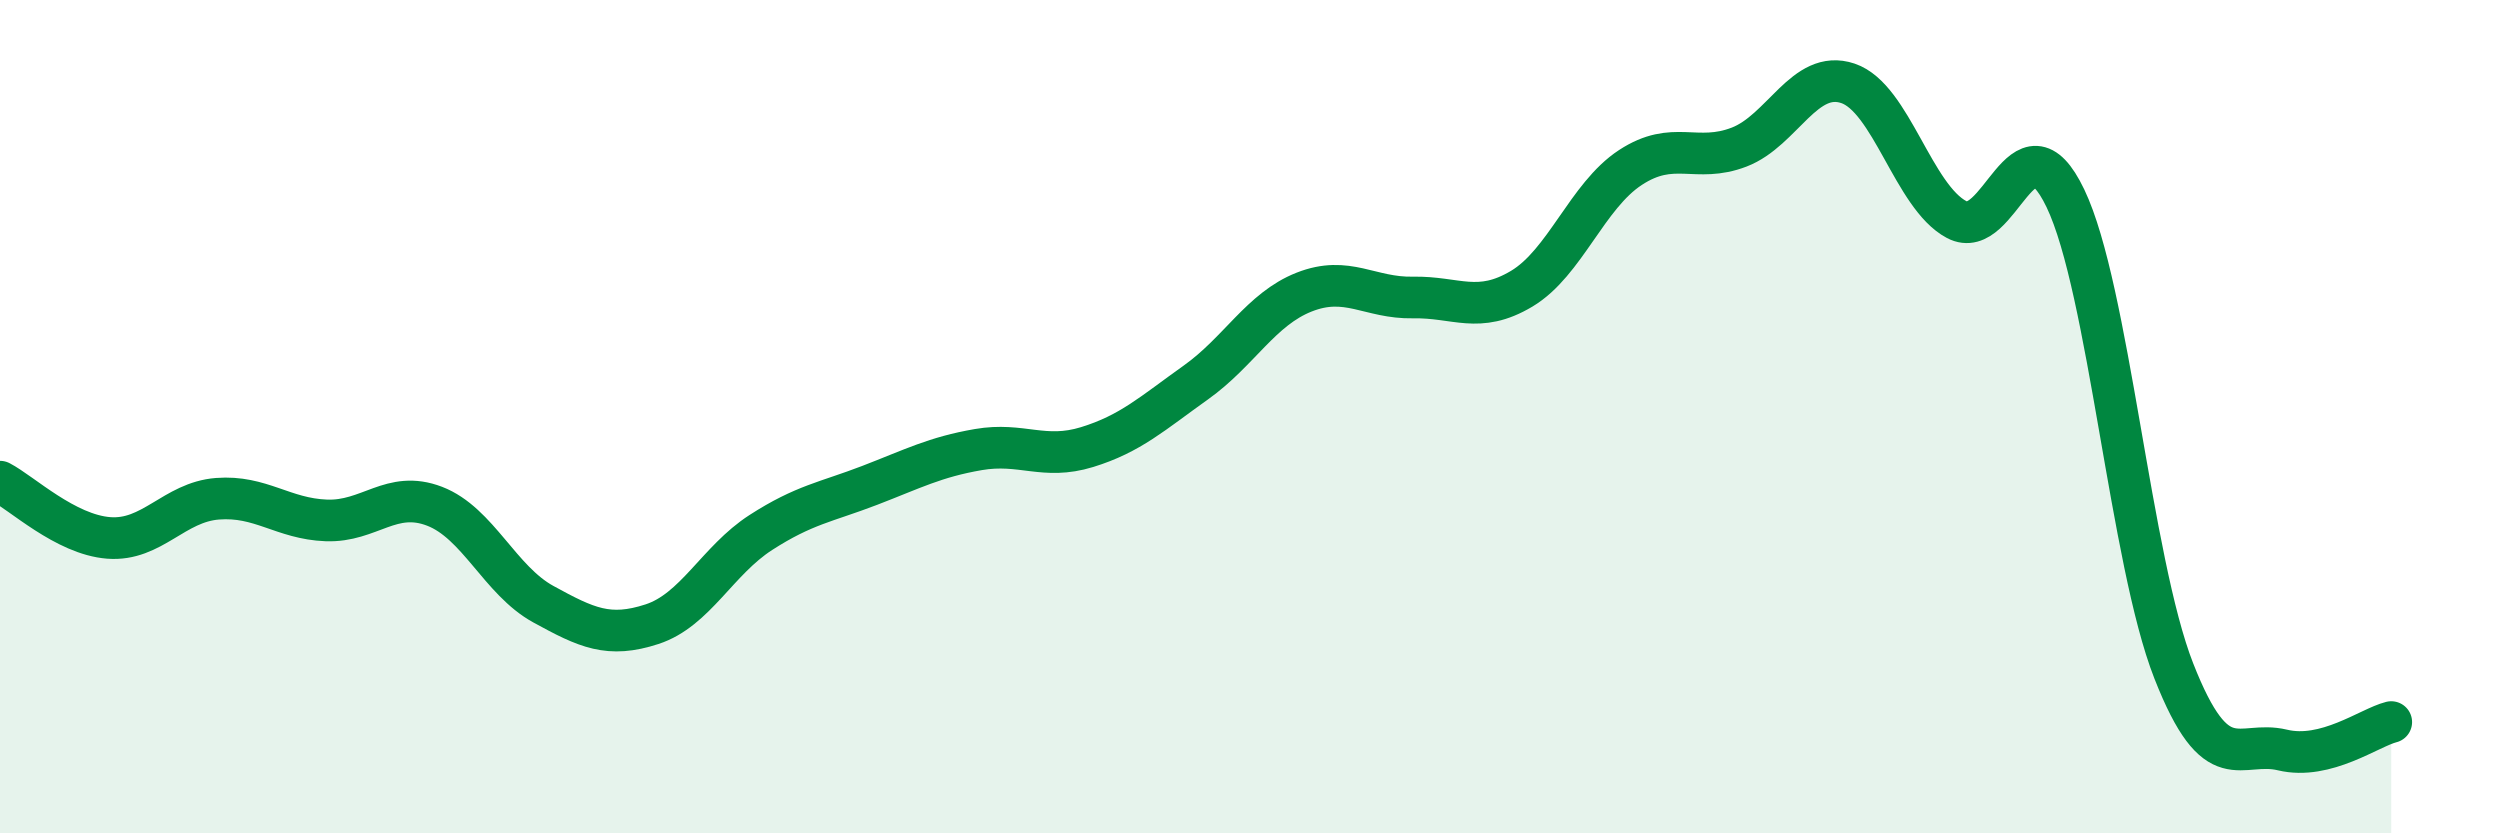 
    <svg width="60" height="20" viewBox="0 0 60 20" xmlns="http://www.w3.org/2000/svg">
      <path
        d="M 0,11.56 C 0.52,11.83 1.57,12.83 2.61,12.91 C 3.65,12.99 4.18,12.05 5.22,11.97 C 6.26,11.89 6.79,12.45 7.83,12.49 C 8.87,12.53 9.39,11.75 10.43,12.15 C 11.47,12.55 12,13.93 13.04,14.5 C 14.08,15.07 14.61,15.32 15.65,14.98 C 16.69,14.64 17.22,13.45 18.26,12.78 C 19.3,12.11 19.83,12.05 20.87,11.65 C 21.91,11.25 22.44,10.97 23.48,10.79 C 24.52,10.61 25.05,11.05 26.09,10.73 C 27.13,10.41 27.66,9.92 28.7,9.18 C 29.74,8.44 30.26,7.42 31.3,7.01 C 32.34,6.6 32.87,7.16 33.91,7.14 C 34.95,7.12 35.48,7.55 36.52,6.93 C 37.56,6.31 38.09,4.7 39.13,4.02 C 40.17,3.34 40.7,3.93 41.74,3.53 C 42.78,3.13 43.31,1.65 44.35,2 C 45.39,2.35 45.92,4.72 46.96,5.27 C 48,5.82 48.53,2.59 49.57,4.76 C 50.61,6.93 51.13,13.45 52.17,16.1 C 53.21,18.75 53.74,17.75 54.78,18 C 55.82,18.25 56.87,17.46 57.39,17.33L57.39 20L0 20Z"
        fill="#008740"
        opacity="0.1"
        stroke-linecap="round"
        stroke-linejoin="round"
      />
      <path
        d="M 0,11.56 C 0.52,11.83 1.57,12.83 2.61,12.91 C 3.65,12.99 4.18,12.05 5.22,11.97 C 6.26,11.89 6.79,12.45 7.83,12.49 C 8.87,12.53 9.39,11.75 10.43,12.15 C 11.47,12.55 12,13.93 13.04,14.5 C 14.08,15.07 14.61,15.32 15.65,14.98 C 16.69,14.64 17.22,13.45 18.26,12.78 C 19.3,12.11 19.83,12.05 20.87,11.65 C 21.91,11.25 22.44,10.97 23.48,10.79 C 24.52,10.61 25.05,11.05 26.09,10.73 C 27.13,10.41 27.66,9.92 28.7,9.18 C 29.74,8.44 30.26,7.42 31.3,7.01 C 32.34,6.6 32.87,7.16 33.91,7.14 C 34.95,7.12 35.48,7.55 36.52,6.93 C 37.56,6.31 38.09,4.7 39.13,4.02 C 40.17,3.34 40.7,3.93 41.74,3.53 C 42.78,3.13 43.31,1.65 44.35,2 C 45.39,2.35 45.92,4.72 46.96,5.27 C 48,5.82 48.53,2.59 49.57,4.76 C 50.61,6.93 51.13,13.45 52.17,16.1 C 53.21,18.75 53.74,17.75 54.78,18 C 55.82,18.25 56.87,17.46 57.39,17.33"
        stroke="#008740"
        stroke-width="1"
        fill="none"
        stroke-linecap="round"
        stroke-linejoin="round"
      />
    </svg>
  